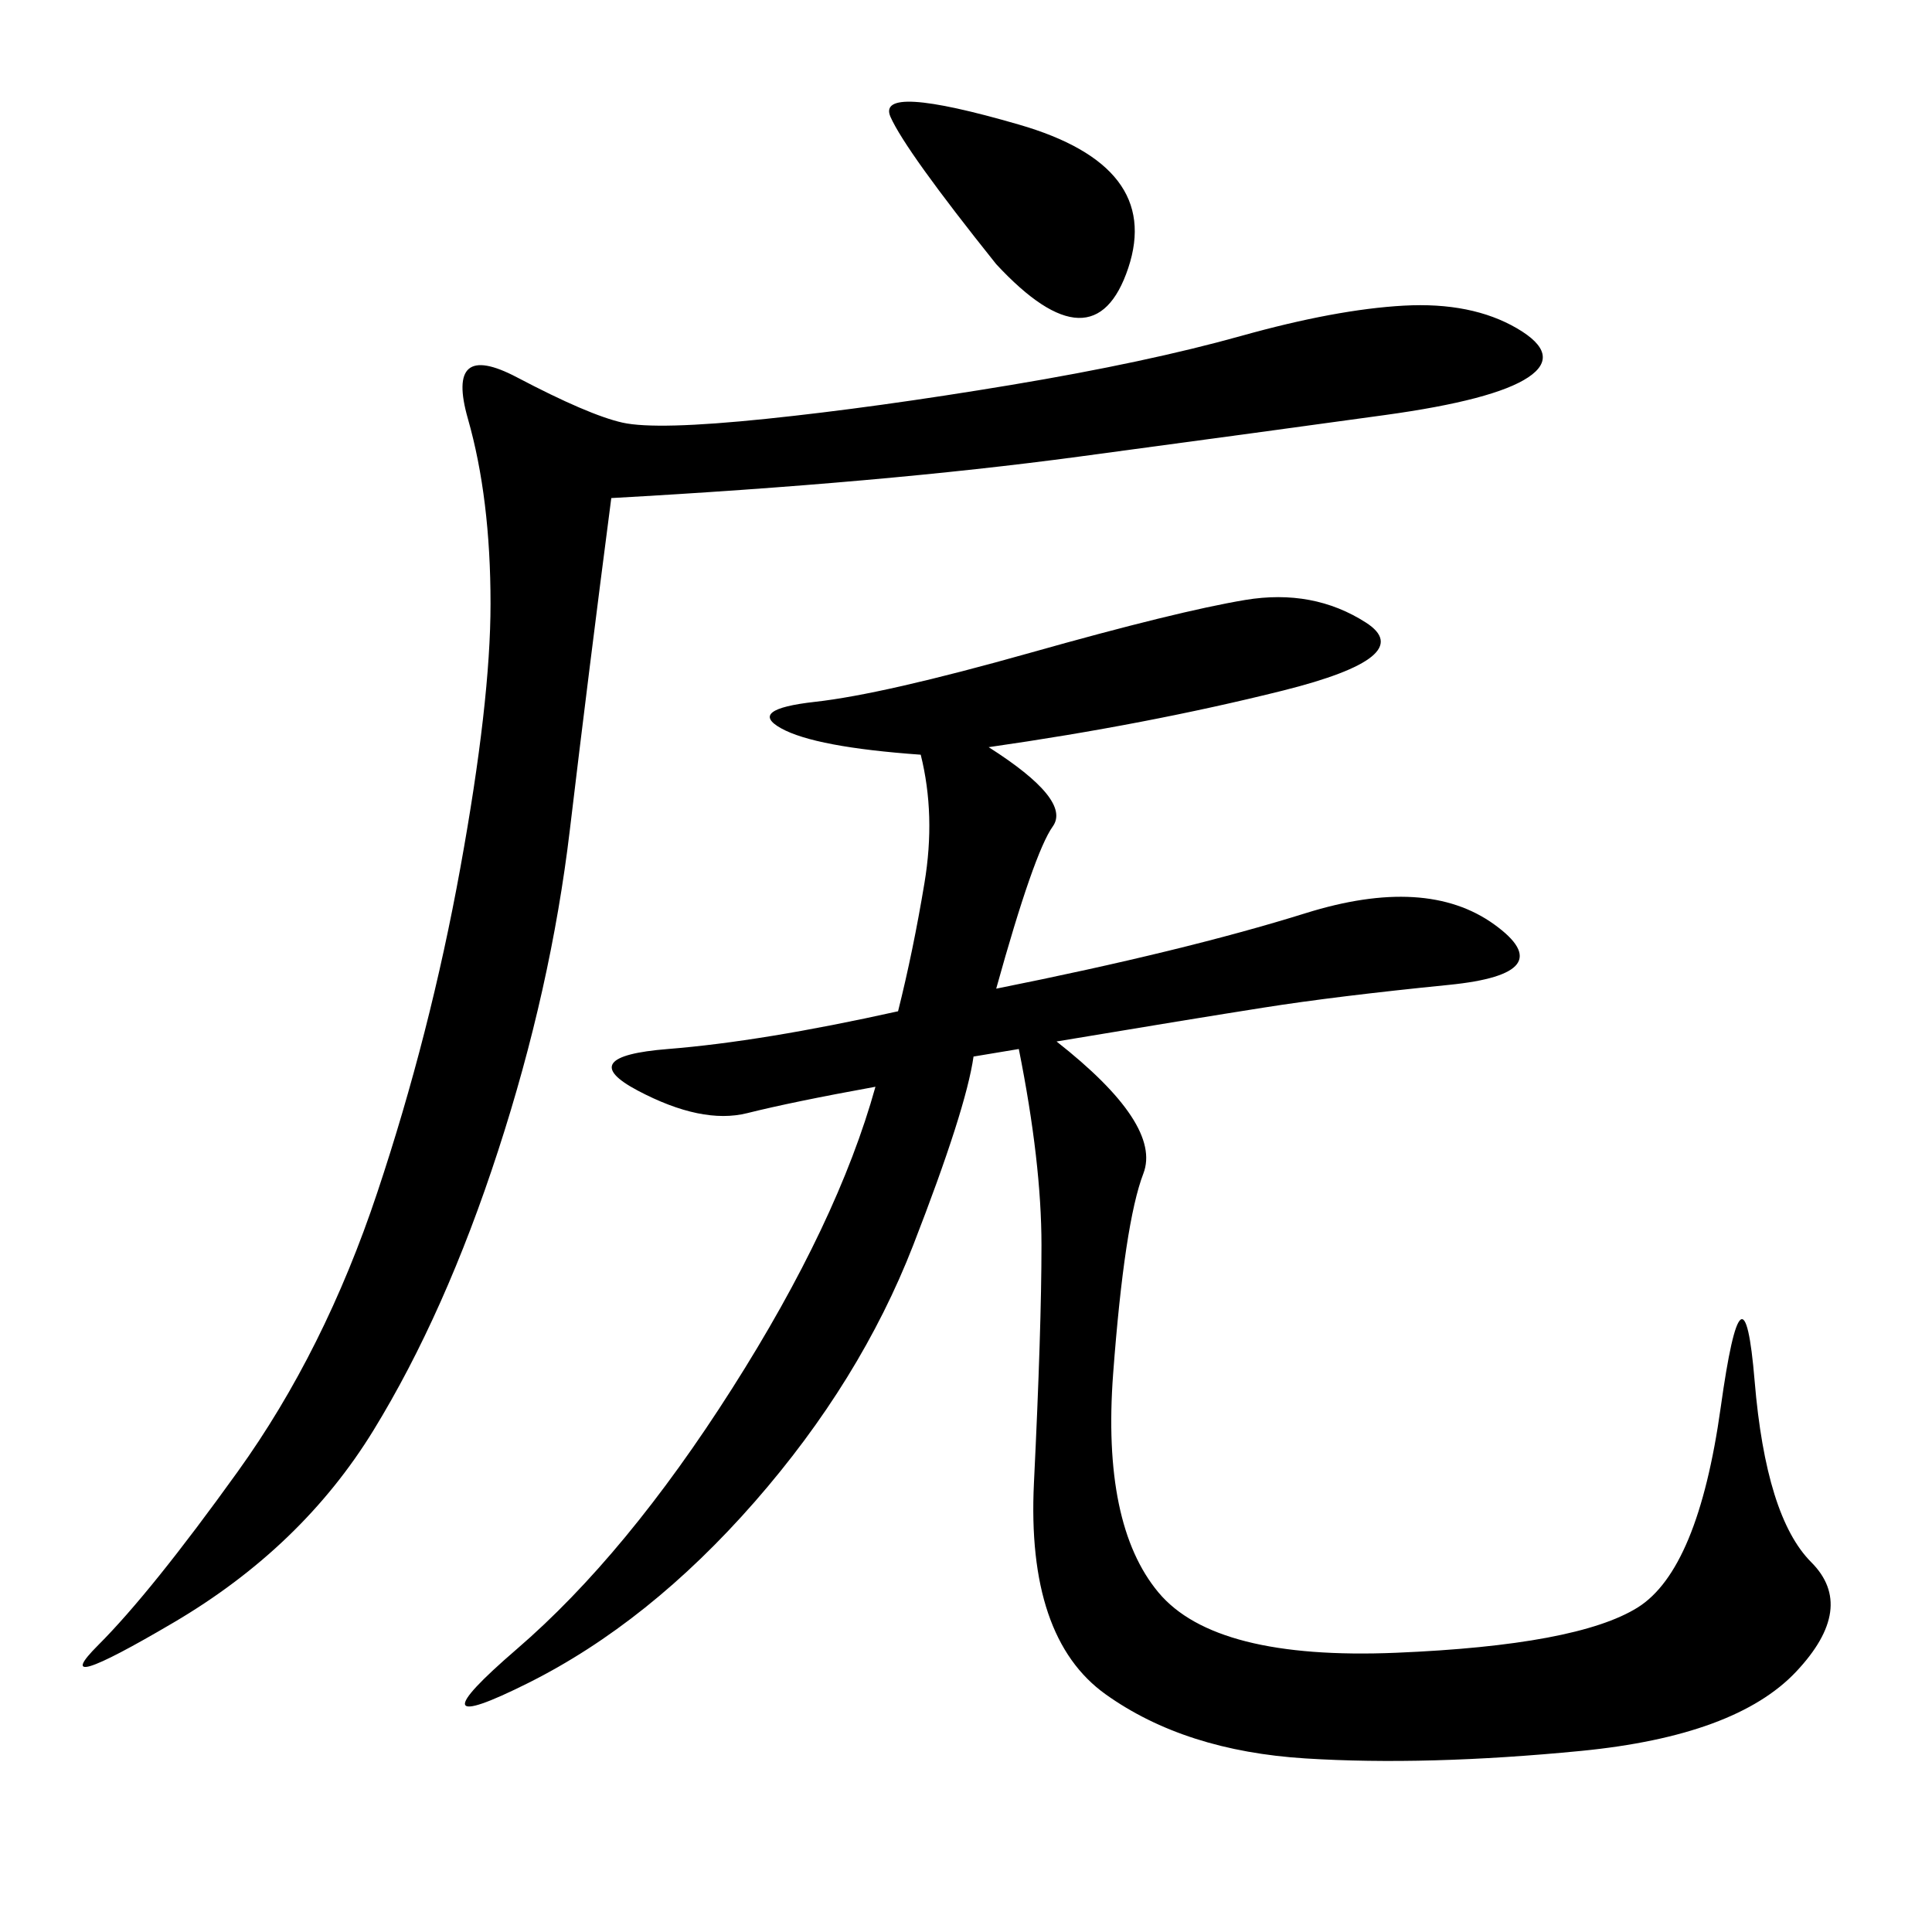 <svg xmlns="http://www.w3.org/2000/svg" xmlns:xlink="http://www.w3.org/1999/xlink" width="300" height="300"><path d="M153.52 116.02Q166.41 124.22 163.48 128.32Q160.55 132.42 154.69 153.52L154.69 153.52Q183.98 147.66 202.73 141.80Q221.48 135.94 232.03 143.55Q242.58 151.17 225 152.93Q207.42 154.69 196.29 156.45Q185.16 158.20 164.06 161.72L164.06 161.72Q180.47 174.61 177.54 182.23Q174.61 189.84 172.85 213.28Q171.09 236.72 179.88 247.27Q188.67 257.81 216.80 256.64Q244.92 255.47 254.30 249.61Q263.67 243.75 267.19 218.55Q270.70 193.36 272.46 214.45Q274.22 235.55 281.25 242.58Q288.28 249.61 278.91 259.57Q269.53 269.53 245.51 271.88Q221.48 274.22 202.73 273.05Q183.98 271.88 171.68 263.09Q159.38 254.30 160.55 230.27Q161.72 206.25 161.72 193.36L161.72 193.36Q161.72 180.47 158.20 162.89L158.20 162.89L151.17 164.06Q150 172.27 141.80 193.36Q133.59 214.45 117.19 233.20Q100.78 251.95 82.03 261.33Q63.28 270.70 80.27 256.05Q97.27 241.41 113.67 215.63Q130.08 189.84 135.94 168.75L135.94 168.75Q123.05 171.09 116.02 172.85Q108.98 174.61 99.02 169.34Q89.06 164.06 103.71 162.89Q118.36 161.72 139.45 157.03L139.45 157.03Q141.80 147.66 143.55 137.11Q145.31 126.56 142.97 117.19L142.97 117.19Q126.56 116.02 121.29 113.09Q116.02 110.16 126.56 108.98Q137.11 107.81 159.96 101.37Q182.81 94.92 193.36 93.16Q203.91 91.41 212.11 96.68Q220.31 101.95 199.22 107.23Q178.13 112.50 153.52 116.02L153.52 116.02ZM94.92 77.34Q91.41 104.30 88.48 128.91Q85.55 153.52 77.34 178.71Q69.14 203.91 58.01 222.07Q46.88 240.23 26.95 251.95Q7.03 263.67 15.23 255.47Q23.44 247.27 36.91 228.52Q50.39 209.77 58.59 185.16Q66.80 160.55 71.48 134.77Q76.17 108.98 76.17 93.75L76.17 93.75Q76.17 77.34 72.66 65.04Q69.14 52.73 80.27 58.59Q91.41 64.45 96.68 65.63Q101.95 66.80 118.95 65.04Q135.94 63.28 157.03 59.77Q178.13 56.25 192.77 52.15Q207.42 48.05 217.97 47.46Q228.52 46.88 235.55 50.98Q242.58 55.08 237.30 58.59Q232.03 62.11 215.04 64.45Q198.05 66.80 167.58 70.90Q137.11 75 94.92 77.34L94.92 77.34ZM154.69 41.02Q140.63 23.44 138.28 18.16Q135.94 12.89 158.20 19.34Q180.47 25.78 175.20 41.60Q169.92 57.42 154.69 41.02L154.69 41.02Z"/></svg>